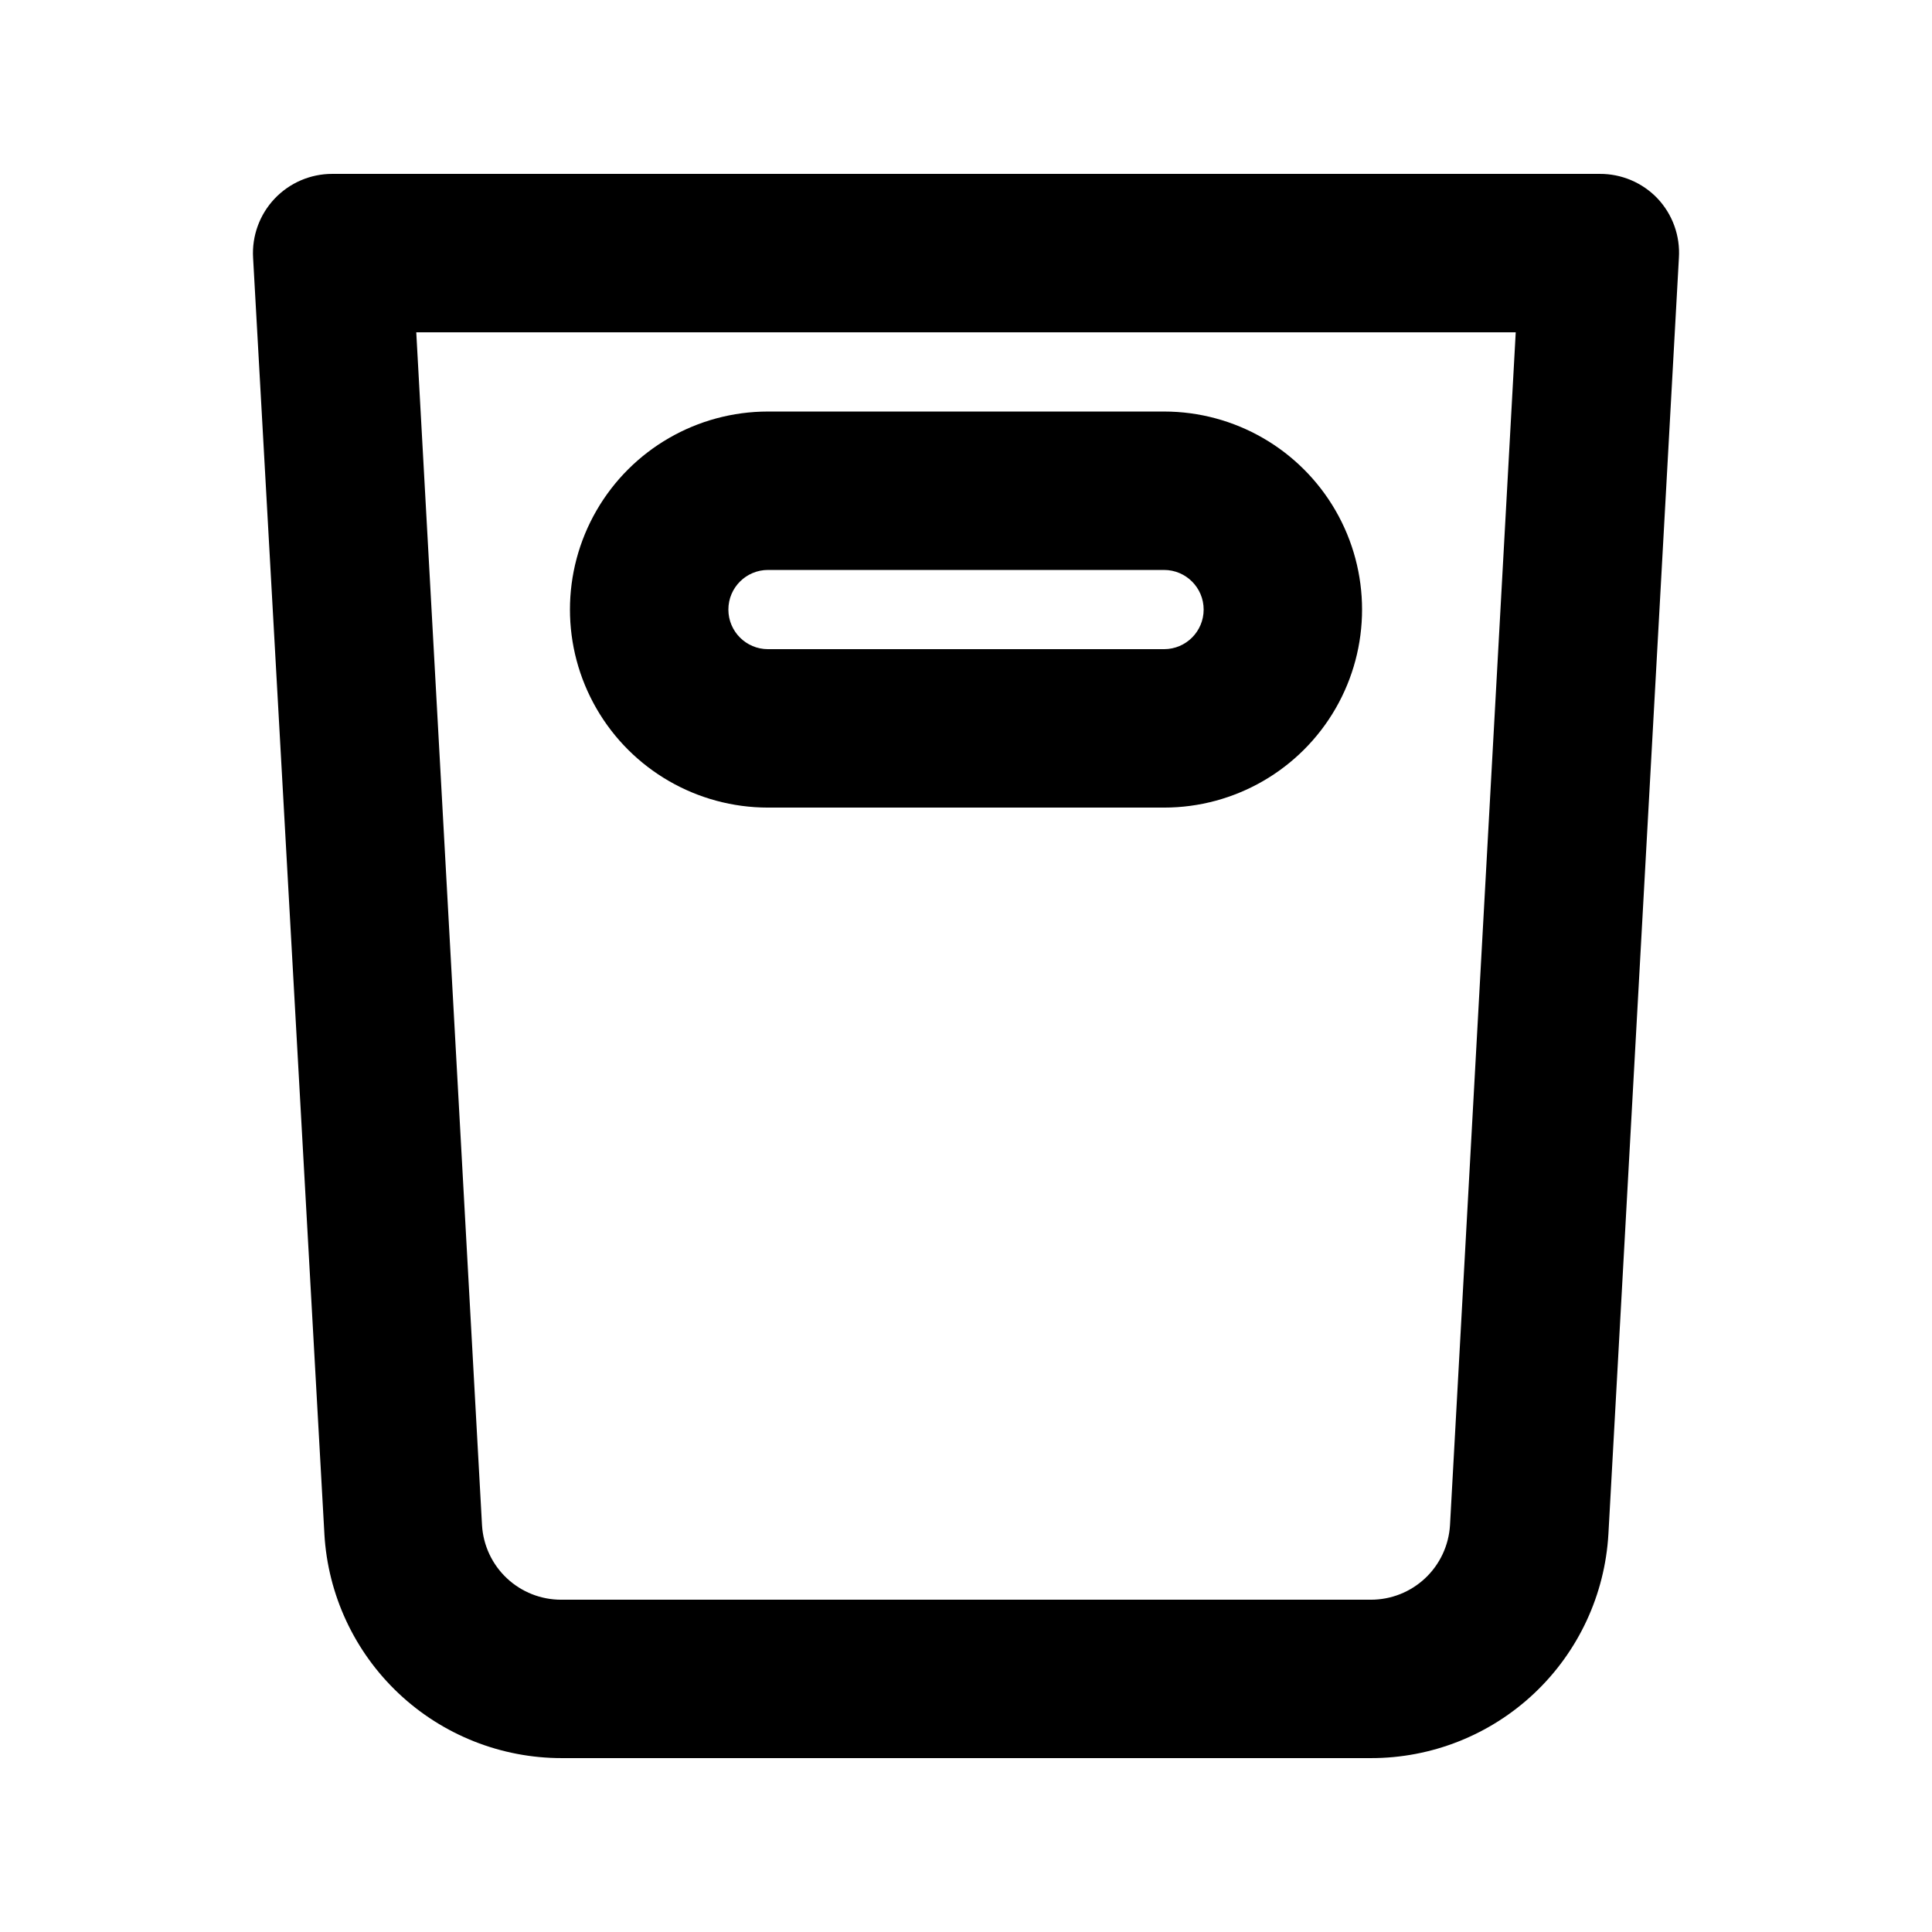 <?xml version="1.0" encoding="UTF-8"?>
<!-- Uploaded to: SVG Repo, www.svgrepo.com, Generator: SVG Repo Mixer Tools -->
<svg fill="#000000" width="800px" height="800px" version="1.1" viewBox="144 144 512 512" xmlns="http://www.w3.org/2000/svg">
 <path d="m583.26 196.59c-3.992-4.188-9.535-6.543-15.324-6.508h-335.87c-5.793-0.012-11.332 2.371-15.309 6.586-3.973 4.215-6.031 9.883-5.684 15.664l18.895 338.18h-0.004c0.914 16.074 7.949 31.191 19.664 42.242 11.711 11.047 27.211 17.191 43.312 17.164h214.33c16.102 0.027 31.602-6.117 43.312-17.164 11.715-11.051 18.75-26.168 19.664-42.242l18.68-338.18c0.375-5.805-1.676-11.508-5.668-15.742zm-54.996 351.62c-0.324 5.344-2.676 10.367-6.578 14.035s-9.059 5.707-14.414 5.695h-214.54c-5.356 0.012-10.516-2.027-14.418-5.695s-6.254-8.691-6.574-14.035l-17.426-316.14h291.37zm-180.74-190.19h104.96c18.746 0 36.074-10.004 45.449-26.242 9.371-16.238 9.371-36.242 0-52.48-9.375-16.234-26.703-26.238-45.449-26.238h-104.96c-18.75 0-36.074 10.004-45.449 26.238-9.375 16.238-9.375 36.242 0 52.48 9.375 16.238 26.699 26.242 45.449 26.242zm0-62.977h104.96c5.797 0 10.496 4.699 10.496 10.496s-4.699 10.496-10.496 10.496h-104.96c-5.797 0-10.496-4.699-10.496-10.496s4.699-10.496 10.496-10.496z"/>
</svg>